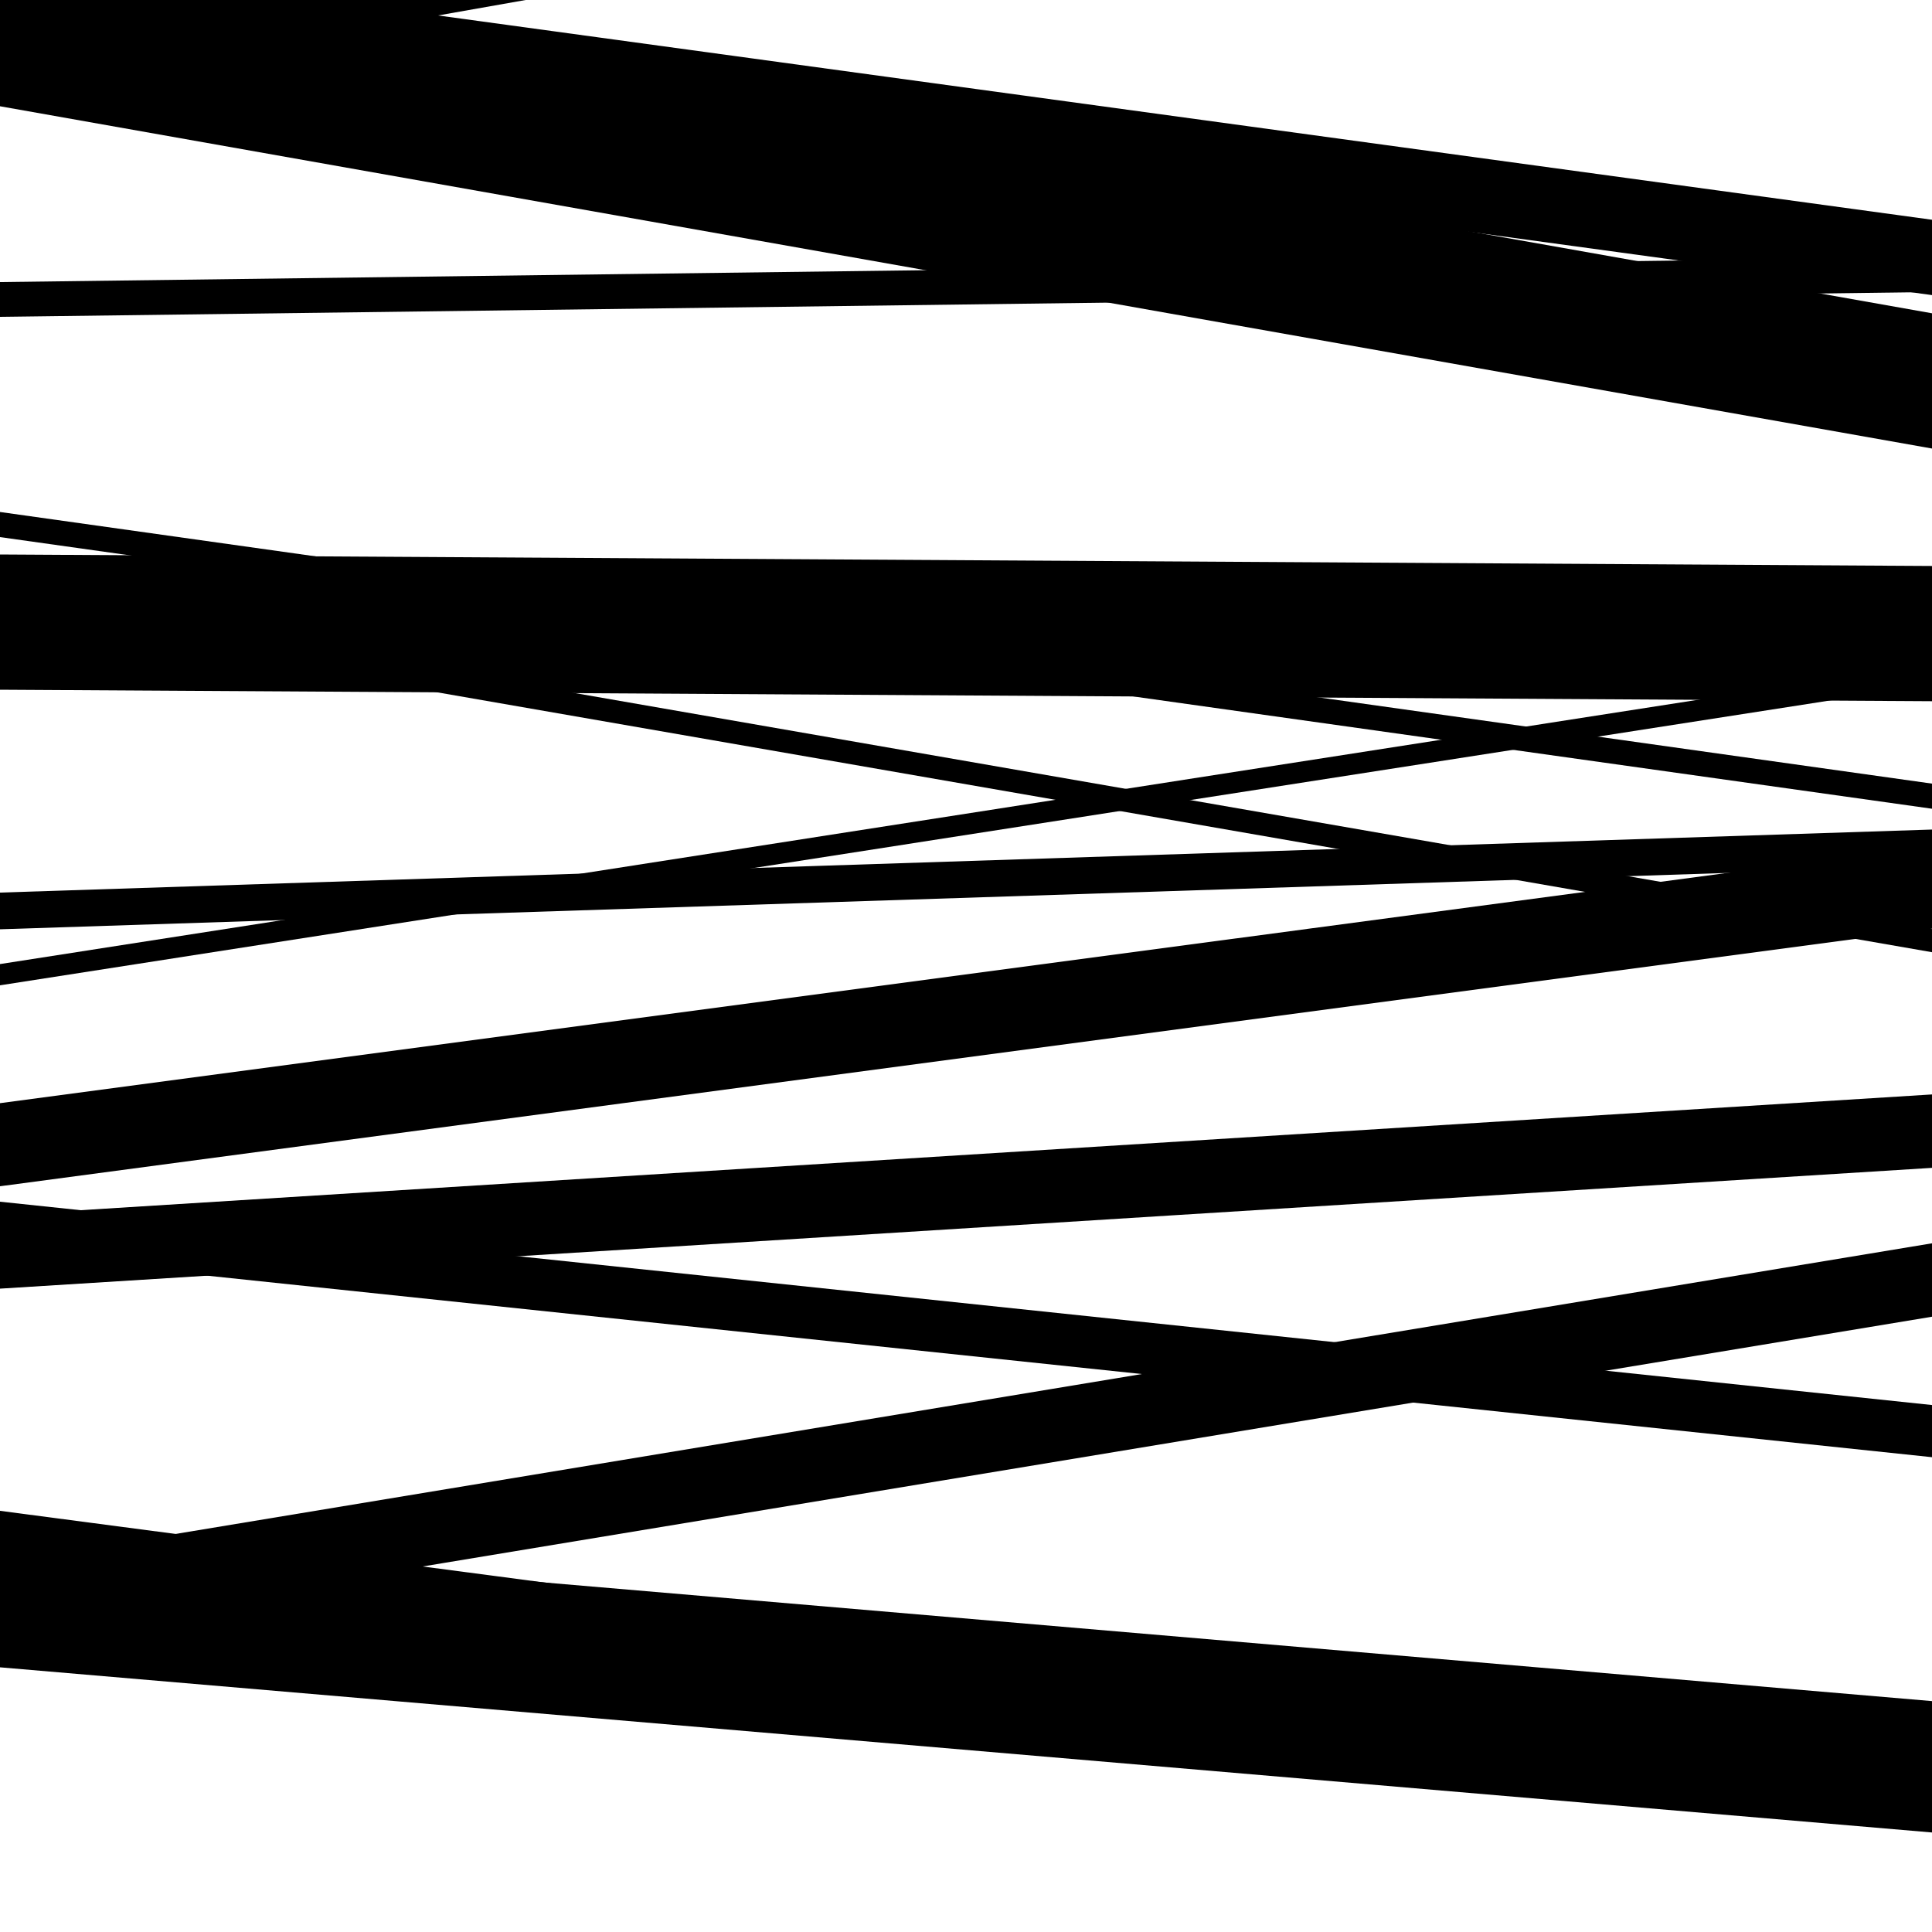 <svg viewBox="0 0 1000 1000" height="1000" width="1000" xmlns="http://www.w3.org/2000/svg">
<rect x="0" y="0" width="1000" height="1000" fill="#ffffff"></rect>
<path opacity="0.8" d="M 0 48 L 1000 -128.419 L 1000 -148.419 L 0 28 Z" fill="hsl(166, 15%, 50%)"></path>
<path opacity="0.8" d="M 0 278 L 1000 418.601 L 1000 405.601 L 0 265 Z" fill="hsl(171, 25%, 70%)"></path>
<path opacity="0.8" d="M 0 510 L 1000 354.35 L 1000 343.35 L 0 499 Z" fill="hsl(176, 30%, 90%)"></path>
<path opacity="0.8" d="M 0 667 L 1000 604.479 L 1000 566.479 L 0 629 Z" fill="hsl(161, 10%, 30%)"></path>
<path opacity="0.8" d="M 0 863 L 1000 948.487 L 1000 880.487 L 0 795 Z" fill="hsl(166, 15%, 50%)"></path>
<path opacity="0.8" d="M 0 164 L 1000 151.158 L 1000 133.158 L 0 146 Z" fill="hsl(171, 25%, 70%)"></path>
<path opacity="0.8" d="M 0 481 L 1000 448.37 L 1000 429.37 L 0 462 Z" fill="hsl(176, 30%, 90%)"></path>
<path opacity="0.8" d="M 0 649 L 1000 754.242 L 1000 727.242 L 0 622 Z" fill="hsl(161, 10%, 30%)"></path>
<path opacity="0.8" d="M 0 812 L 1000 943.685 L 1000 913.685 L 0 782 Z" fill="hsl(166, 15%, 50%)"></path>
<path opacity="0.8" d="M 0 16 L 1000 152.742 L 1000 113.742 L 0 -23 Z" fill="hsl(171, 25%, 70%)"></path>
<path opacity="0.8" d="M 0 319 L 1000 492.862 L 1000 480.862 L 0 307 Z" fill="hsl(176, 30%, 90%)"></path>
<path opacity="0.8" d="M 0 614 L 1000 480.688 L 1000 437.688 L 0 571 Z" fill="hsl(161, 10%, 30%)"></path>
<path opacity="0.8" d="M 0 847 L 1000 681.532 L 1000 643.532 L 0 809 Z" fill="hsl(166, 15%, 50%)"></path>
<path opacity="0.8" d="M 0 55 L 1000 232.158 L 1000 162.158 L 0 -15 Z" fill="hsl(171, 25%, 70%)"></path>
<path opacity="0.8" d="M 0 357 L 1000 362.952 L 1000 292.952 L 0 287 Z" fill="hsl(176, 30%, 90%)"></path>
</svg>